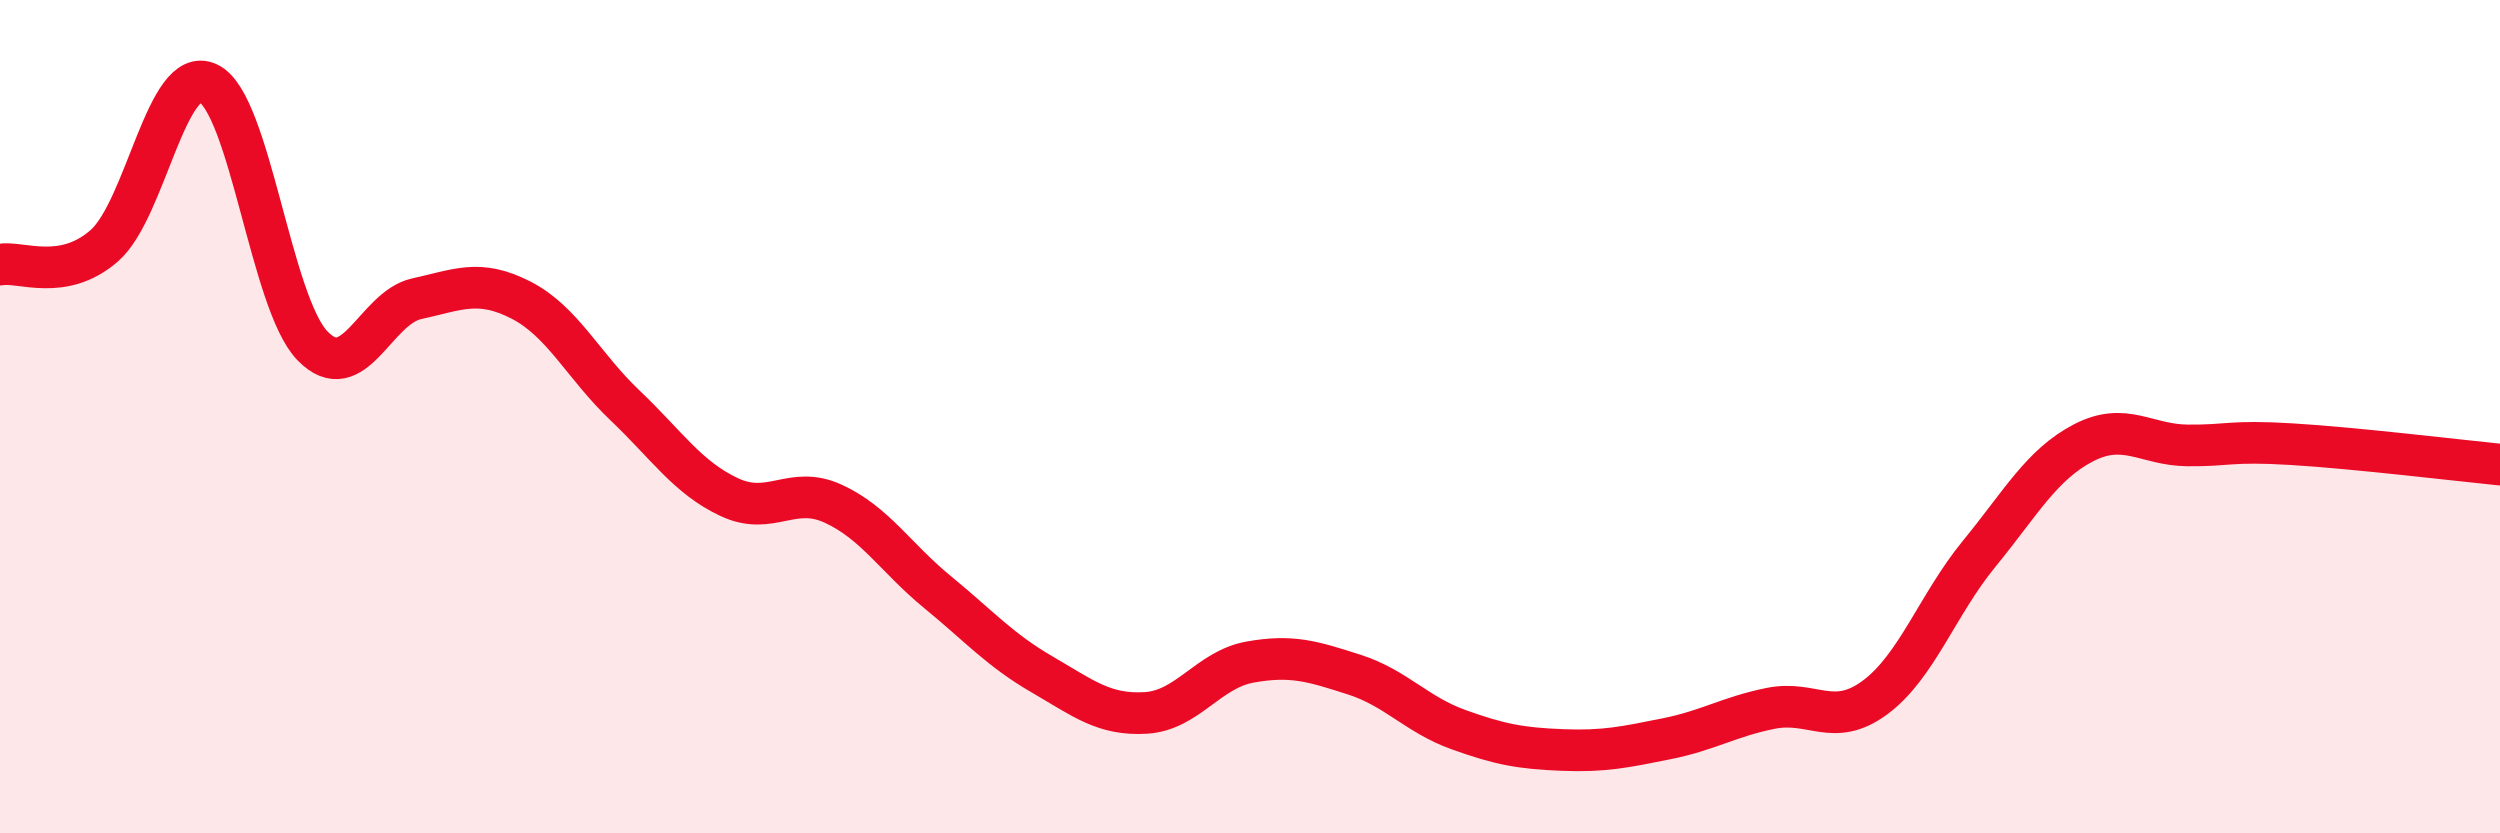 
    <svg width="60" height="20" viewBox="0 0 60 20" xmlns="http://www.w3.org/2000/svg">
      <path
        d="M 0,6.35 C 0.5,6.26 1.5,6.77 2.5,5.9 C 3.5,5.03 4,1.52 5,2 C 6,2.48 6.5,7.27 7.5,8.3 C 8.5,9.33 9,7.39 10,7.17 C 11,6.95 11.5,6.69 12.5,7.2 C 13.5,7.71 14,8.78 15,9.73 C 16,10.68 16.5,11.46 17.5,11.93 C 18.5,12.4 19,11.63 20,12.09 C 21,12.55 21.5,13.39 22.5,14.21 C 23.5,15.03 24,15.6 25,16.18 C 26,16.76 26.5,17.17 27.5,17.11 C 28.5,17.05 29,16.07 30,15.89 C 31,15.71 31.5,15.87 32.5,16.19 C 33.5,16.51 34,17.15 35,17.51 C 36,17.87 36.5,17.96 37.5,18 C 38.5,18.04 39,17.93 40,17.73 C 41,17.53 41.5,17.2 42.5,17 C 43.5,16.8 44,17.48 45,16.74 C 46,16 46.5,14.51 47.5,13.29 C 48.5,12.07 49,11.15 50,10.63 C 51,10.11 51.5,10.68 52.5,10.69 C 53.5,10.7 53.5,10.57 55,10.66 C 56.5,10.75 59,11.05 60,11.15L60 20L0 20Z"
        fill="#EB0A25"
        opacity="0.1"
        stroke-linecap="round"
        stroke-linejoin="round"
      />
      <path
        d="M 0,6.35 C 0.5,6.26 1.5,6.77 2.5,5.9 C 3.5,5.03 4,1.52 5,2 C 6,2.48 6.5,7.27 7.5,8.3 C 8.5,9.33 9,7.39 10,7.17 C 11,6.95 11.5,6.69 12.5,7.2 C 13.5,7.71 14,8.78 15,9.73 C 16,10.68 16.5,11.46 17.5,11.93 C 18.5,12.4 19,11.63 20,12.09 C 21,12.55 21.5,13.39 22.5,14.21 C 23.5,15.03 24,15.6 25,16.18 C 26,16.76 26.5,17.17 27.5,17.11 C 28.5,17.05 29,16.07 30,15.89 C 31,15.71 31.5,15.87 32.5,16.19 C 33.5,16.51 34,17.15 35,17.51 C 36,17.87 36.5,17.96 37.5,18 C 38.5,18.04 39,17.93 40,17.73 C 41,17.53 41.5,17.2 42.5,17 C 43.5,16.8 44,17.48 45,16.74 C 46,16 46.5,14.51 47.5,13.29 C 48.5,12.07 49,11.15 50,10.63 C 51,10.11 51.5,10.68 52.5,10.69 C 53.5,10.7 53.5,10.57 55,10.66 C 56.5,10.75 59,11.05 60,11.15"
        stroke="#EB0A25"
        stroke-width="1"
        fill="none"
        stroke-linecap="round"
        stroke-linejoin="round"
      />
    </svg>
  